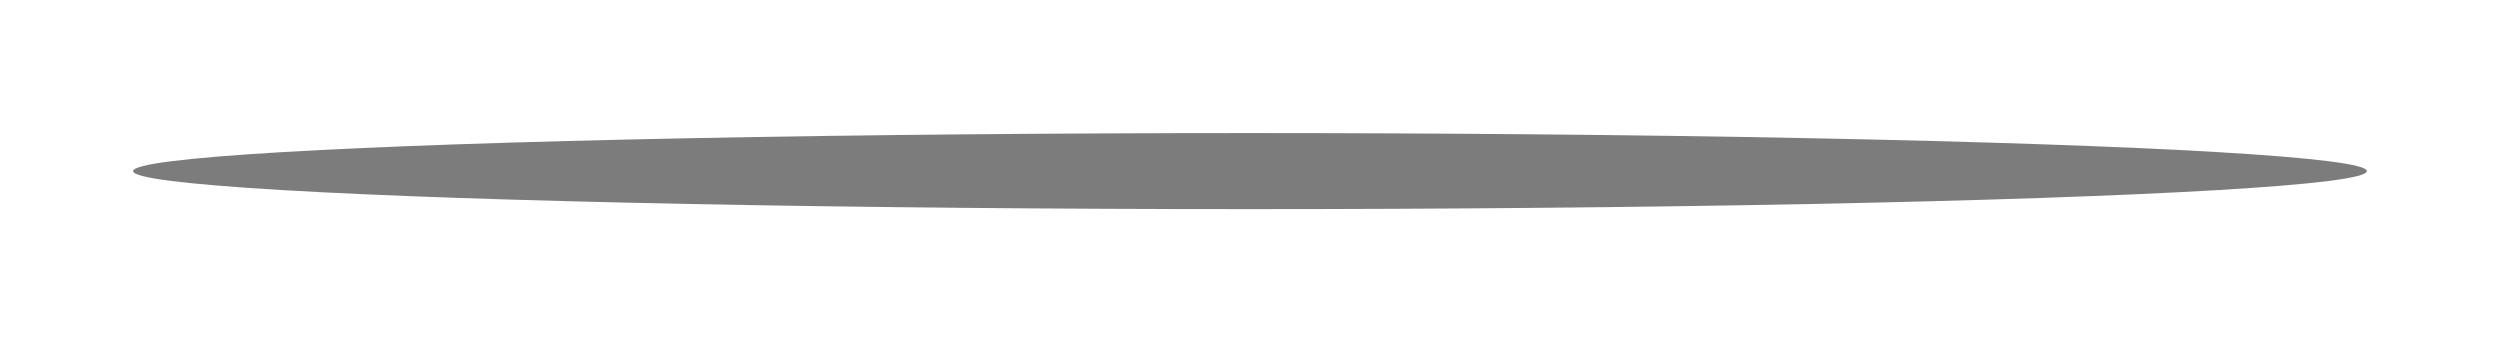 <?xml version="1.0" encoding="UTF-8"?> <svg xmlns="http://www.w3.org/2000/svg" width="263" height="36" viewBox="0 0 263 36" fill="none"> <g filter="url(#filter0_f_306_19)"> <ellipse cx="131.5" cy="18" rx="117.5" ry="4" fill="#454545" fill-opacity="0.7"></ellipse> </g> <defs> <filter id="filter0_f_306_19" x="0" y="0" width="263" height="36" filterUnits="userSpaceOnUse" color-interpolation-filters="sRGB"> <feFlood flood-opacity="0" result="BackgroundImageFix"></feFlood> <feBlend mode="normal" in="SourceGraphic" in2="BackgroundImageFix" result="shape"></feBlend> <feGaussianBlur stdDeviation="7" result="effect1_foregroundBlur_306_19"></feGaussianBlur> </filter> </defs> </svg> 
